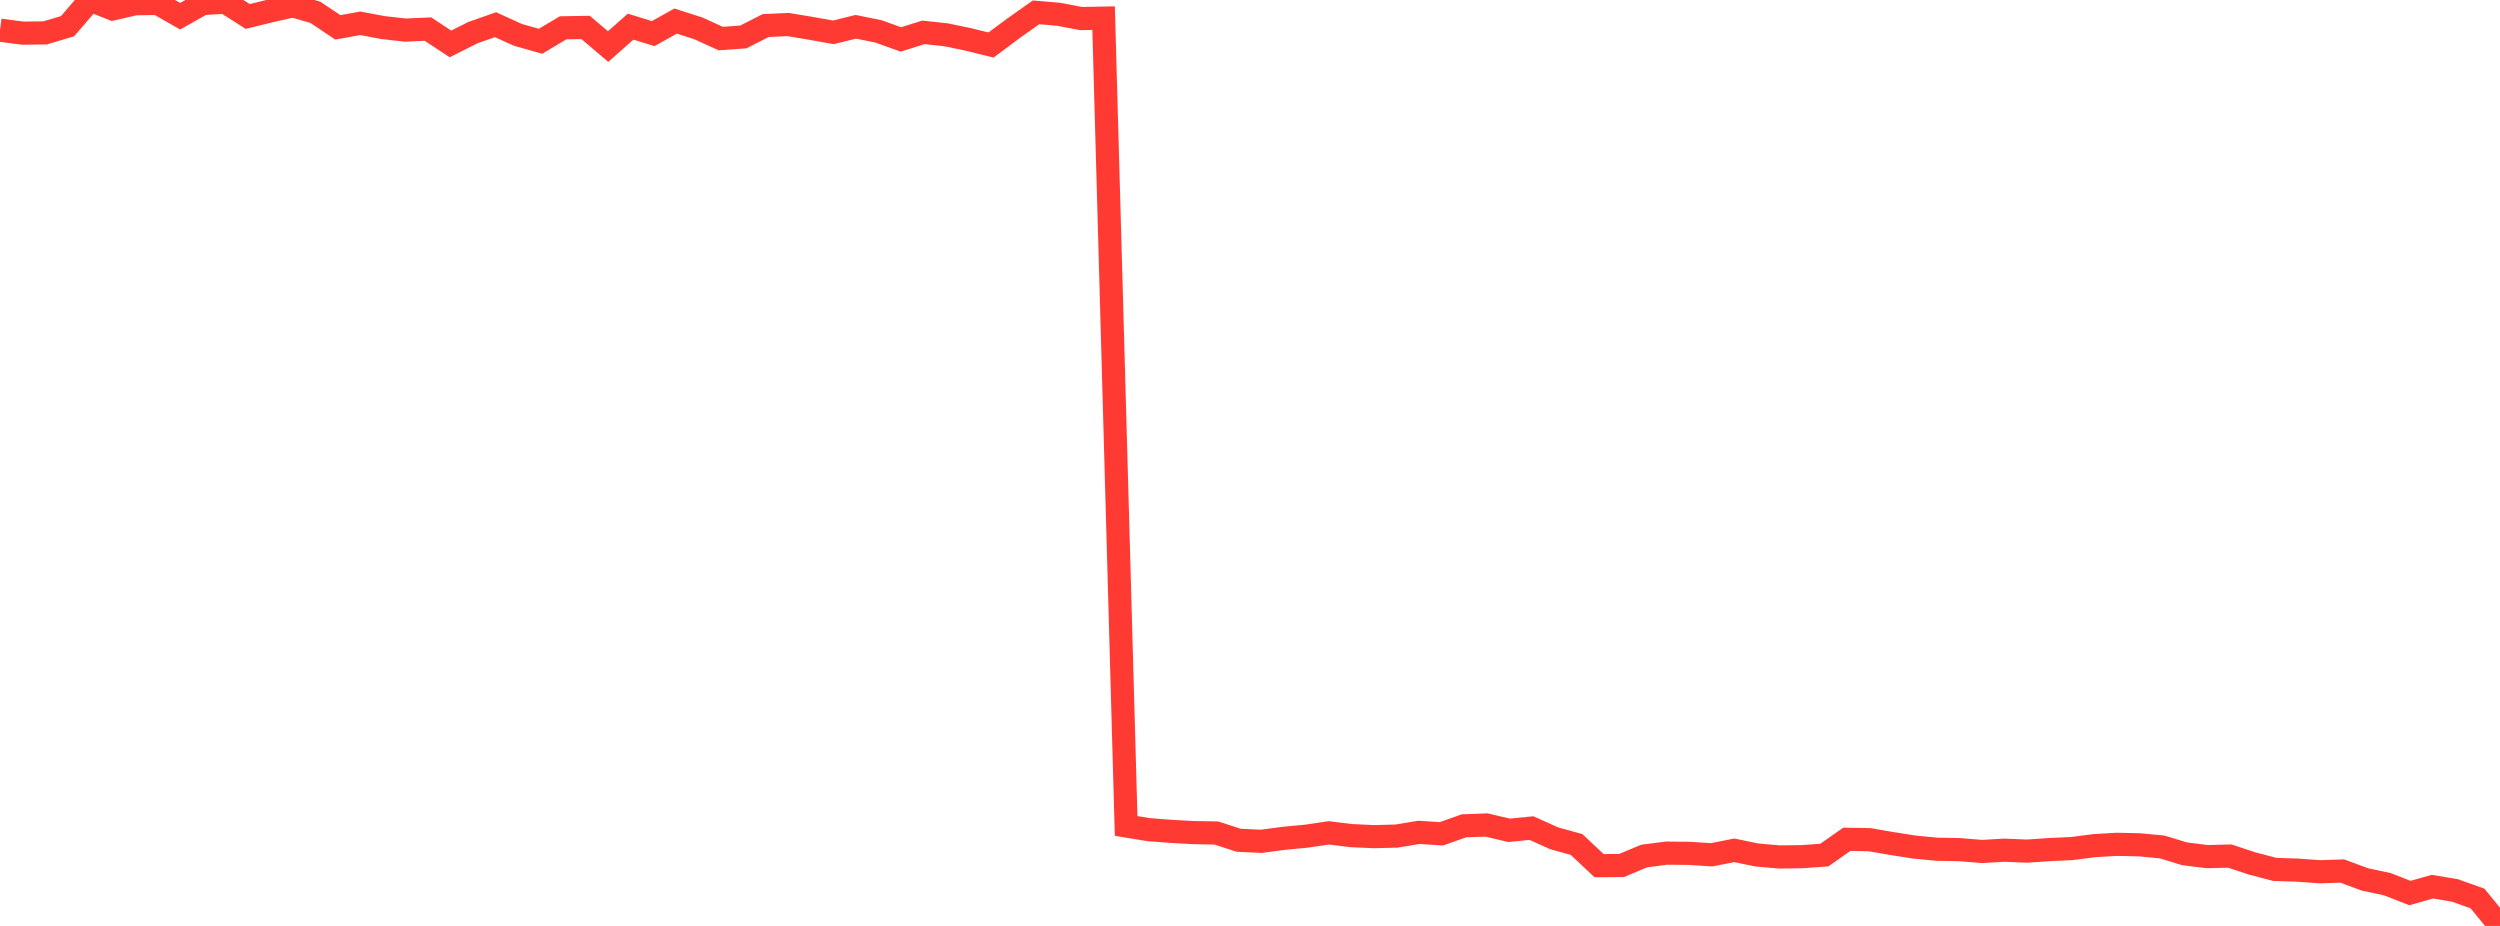<?xml version="1.0" standalone="no"?>
<!DOCTYPE svg PUBLIC "-//W3C//DTD SVG 1.1//EN" "http://www.w3.org/Graphics/SVG/1.1/DTD/svg11.dtd">

<svg width="135" height="50" viewBox="0 0 135 50" preserveAspectRatio="none" 
  xmlns="http://www.w3.org/2000/svg"
  xmlns:xlink="http://www.w3.org/1999/xlink">


<polyline points="0.0, 1.628 1.216, 1.79 2.432, 1.776 3.649, 1.414 4.865, 0.0 6.081, 0.482 7.297, 0.202 8.514, 0.183 9.73, 0.875 10.946, 0.191 12.162, 0.116 13.378, 0.889 14.595, 0.591 15.811, 0.315 17.027, 0.663 18.243, 1.477 19.459, 1.259 20.676, 1.488 21.892, 1.626 23.108, 1.57 24.324, 2.372 25.541, 1.761 26.757, 1.333 27.973, 1.885 29.189, 2.229 30.405, 1.502 31.622, 1.481 32.838, 2.515 34.054, 1.438 35.27, 1.815 36.486, 1.138 37.703, 1.528 38.919, 2.083 40.135, 1.996 41.351, 1.379 42.568, 1.326 43.784, 1.529 45.0, 1.746 46.216, 1.447 47.432, 1.693 48.649, 2.129 49.865, 1.747 51.081, 1.878 52.297, 2.13 53.514, 2.432 54.73, 1.527 55.946, 0.667 57.162, 0.77 58.378, 1.003 59.595, 0.979 60.811, 44.602 62.027, 44.801 63.243, 44.894 64.459, 44.961 65.676, 44.981 66.892, 45.375 68.108, 45.431 69.324, 45.27 70.541, 45.154 71.757, 44.974 72.973, 45.124 74.189, 45.179 75.405, 45.148 76.622, 44.948 77.838, 45.026 79.054, 44.594 80.27, 44.549 81.486, 44.836 82.703, 44.717 83.919, 45.266 85.135, 45.603 86.351, 46.746 87.568, 46.735 88.784, 46.225 90.0, 46.068 91.216, 46.081 92.432, 46.159 93.649, 45.917 94.865, 46.168 96.081, 46.276 97.297, 46.261 98.514, 46.174 99.73, 45.321 100.946, 45.342 102.162, 45.551 103.378, 45.742 104.595, 45.859 105.811, 45.88 107.027, 45.979 108.243, 45.91 109.459, 45.961 110.676, 45.878 111.892, 45.821 113.108, 45.663 114.324, 45.593 115.541, 45.62 116.757, 45.736 117.973, 46.106 119.189, 46.258 120.405, 46.227 121.622, 46.629 122.838, 46.948 124.054, 46.987 125.27, 47.075 126.486, 47.035 127.703, 47.489 128.919, 47.747 130.135, 48.224 131.351, 47.88 132.568, 48.084 133.784, 48.518 135.0, 50.0" fill="none" stroke="#ff3a33" stroke-width="1.25"/>

</svg>